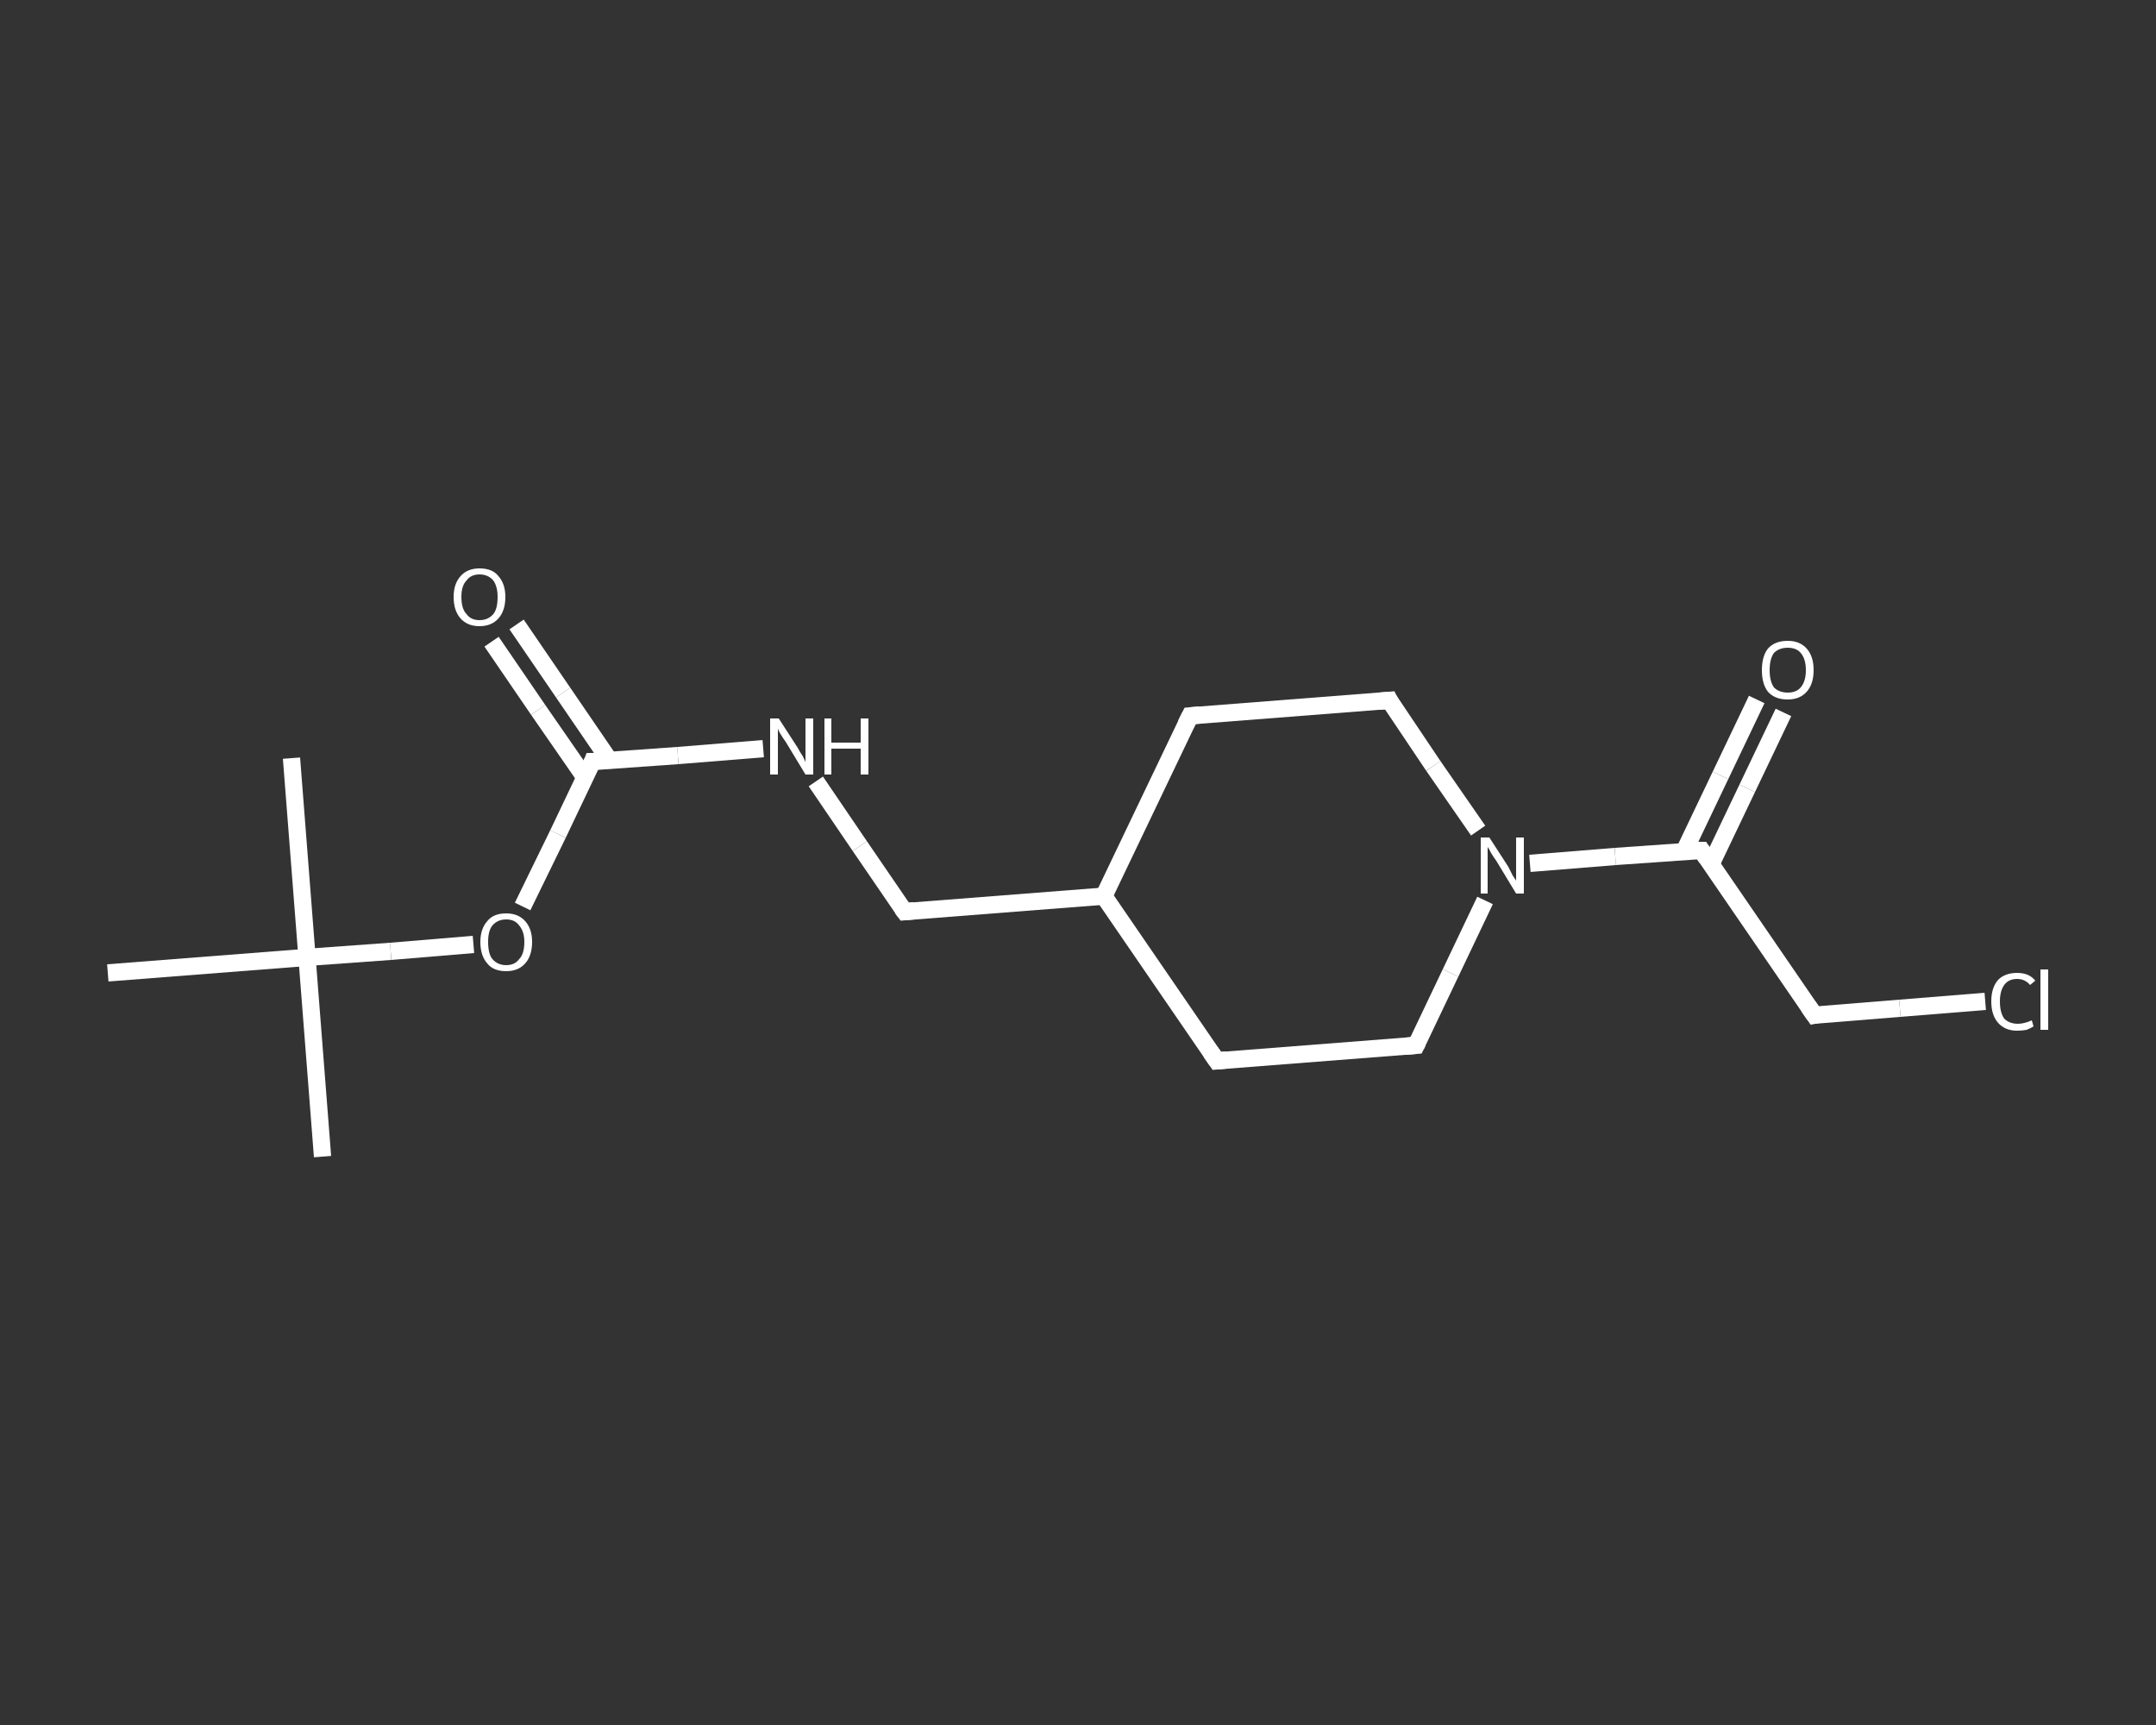 <?xml version='1.0' encoding='iso-8859-1'?>
<svg version='1.1' baseProfile='full'
              xmlns='http://www.w3.org/2000/svg'
                      xmlns:rdkit='http://www.rdkit.org/xml'
                      xmlns:xlink='http://www.w3.org/1999/xlink'
                  xml:space='preserve'
width='250px' height='200px' viewBox='0 0 250 200'>
<rect x="0" y="0" width="250" height="200" fill="#333333" stroke="none"/>
<!-- END OF HEADER -->
<rect style='opacity:1.0;fill:transparent;stroke:none' width='250.0' height='200.0' x='0.0' y='0.0'> </rect>
<path class='bond-0 atom-0 atom-1' d='M 37.4,134.1 L 35.6,111.0' style='fill:none;fill-rule:evenodd;stroke:#FFFFFF;stroke-width:2.0px;stroke-linecap:butt;stroke-linejoin:miter;stroke-opacity:1' />
<path class='bond-1 atom-1 atom-2' d='M 35.6,111.0 L 33.8,87.9' style='fill:none;fill-rule:evenodd;stroke:#FFFFFF;stroke-width:2.0px;stroke-linecap:butt;stroke-linejoin:miter;stroke-opacity:1' />
<path class='bond-2 atom-1 atom-3' d='M 35.6,111.0 L 12.5,112.8' style='fill:none;fill-rule:evenodd;stroke:#FFFFFF;stroke-width:2.0px;stroke-linecap:butt;stroke-linejoin:miter;stroke-opacity:1' />
<path class='bond-3 atom-1 atom-4' d='M 35.6,111.0 L 45.3,110.3' style='fill:none;fill-rule:evenodd;stroke:#FFFFFF;stroke-width:2.0px;stroke-linecap:butt;stroke-linejoin:miter;stroke-opacity:1' />
<path class='bond-3 atom-1 atom-4' d='M 45.3,110.3 L 54.9,109.5' style='fill:none;fill-rule:evenodd;stroke:#FFFFFF;stroke-width:2.0px;stroke-linecap:butt;stroke-linejoin:miter;stroke-opacity:1' />
<path class='bond-4 atom-4 atom-5' d='M 60.6,105.1 L 64.7,96.7' style='fill:none;fill-rule:evenodd;stroke:#FFFFFF;stroke-width:2.0px;stroke-linecap:butt;stroke-linejoin:miter;stroke-opacity:1' />
<path class='bond-4 atom-4 atom-5' d='M 64.7,96.7 L 68.7,88.3' style='fill:none;fill-rule:evenodd;stroke:#FFFFFF;stroke-width:2.0px;stroke-linecap:butt;stroke-linejoin:miter;stroke-opacity:1' />
<path class='bond-5 atom-5 atom-6' d='M 70.7,88.2 L 65.3,80.3' style='fill:none;fill-rule:evenodd;stroke:#FFFFFF;stroke-width:2.0px;stroke-linecap:butt;stroke-linejoin:miter;stroke-opacity:1' />
<path class='bond-5 atom-5 atom-6' d='M 65.3,80.3 L 59.9,72.4' style='fill:none;fill-rule:evenodd;stroke:#FFFFFF;stroke-width:2.0px;stroke-linecap:butt;stroke-linejoin:miter;stroke-opacity:1' />
<path class='bond-5 atom-5 atom-6' d='M 67.8,90.1 L 62.4,82.3' style='fill:none;fill-rule:evenodd;stroke:#FFFFFF;stroke-width:2.0px;stroke-linecap:butt;stroke-linejoin:miter;stroke-opacity:1' />
<path class='bond-5 atom-5 atom-6' d='M 62.4,82.3 L 57.0,74.4' style='fill:none;fill-rule:evenodd;stroke:#FFFFFF;stroke-width:2.0px;stroke-linecap:butt;stroke-linejoin:miter;stroke-opacity:1' />
<path class='bond-6 atom-5 atom-7' d='M 68.7,88.3 L 78.6,87.6' style='fill:none;fill-rule:evenodd;stroke:#FFFFFF;stroke-width:2.0px;stroke-linecap:butt;stroke-linejoin:miter;stroke-opacity:1' />
<path class='bond-6 atom-5 atom-7' d='M 78.6,87.6 L 88.5,86.8' style='fill:none;fill-rule:evenodd;stroke:#FFFFFF;stroke-width:2.0px;stroke-linecap:butt;stroke-linejoin:miter;stroke-opacity:1' />
<path class='bond-7 atom-7 atom-8' d='M 94.6,90.6 L 99.7,98.1' style='fill:none;fill-rule:evenodd;stroke:#FFFFFF;stroke-width:2.0px;stroke-linecap:butt;stroke-linejoin:miter;stroke-opacity:1' />
<path class='bond-7 atom-7 atom-8' d='M 99.7,98.1 L 104.9,105.7' style='fill:none;fill-rule:evenodd;stroke:#FFFFFF;stroke-width:2.0px;stroke-linecap:butt;stroke-linejoin:miter;stroke-opacity:1' />
<path class='bond-8 atom-8 atom-9' d='M 104.9,105.7 L 128.0,103.9' style='fill:none;fill-rule:evenodd;stroke:#FFFFFF;stroke-width:2.0px;stroke-linecap:butt;stroke-linejoin:miter;stroke-opacity:1' />
<path class='bond-9 atom-9 atom-10' d='M 128.0,103.9 L 138.0,83.0' style='fill:none;fill-rule:evenodd;stroke:#FFFFFF;stroke-width:2.0px;stroke-linecap:butt;stroke-linejoin:miter;stroke-opacity:1' />
<path class='bond-10 atom-10 atom-11' d='M 138.0,83.0 L 161.1,81.2' style='fill:none;fill-rule:evenodd;stroke:#FFFFFF;stroke-width:2.0px;stroke-linecap:butt;stroke-linejoin:miter;stroke-opacity:1' />
<path class='bond-11 atom-11 atom-12' d='M 161.1,81.2 L 166.2,88.8' style='fill:none;fill-rule:evenodd;stroke:#FFFFFF;stroke-width:2.0px;stroke-linecap:butt;stroke-linejoin:miter;stroke-opacity:1' />
<path class='bond-11 atom-11 atom-12' d='M 166.2,88.8 L 171.4,96.3' style='fill:none;fill-rule:evenodd;stroke:#FFFFFF;stroke-width:2.0px;stroke-linecap:butt;stroke-linejoin:miter;stroke-opacity:1' />
<path class='bond-12 atom-12 atom-13' d='M 177.4,100.1 L 187.3,99.3' style='fill:none;fill-rule:evenodd;stroke:#FFFFFF;stroke-width:2.0px;stroke-linecap:butt;stroke-linejoin:miter;stroke-opacity:1' />
<path class='bond-12 atom-12 atom-13' d='M 187.3,99.3 L 197.3,98.6' style='fill:none;fill-rule:evenodd;stroke:#FFFFFF;stroke-width:2.0px;stroke-linecap:butt;stroke-linejoin:miter;stroke-opacity:1' />
<path class='bond-13 atom-13 atom-14' d='M 198.4,100.2 L 202.6,91.4' style='fill:none;fill-rule:evenodd;stroke:#FFFFFF;stroke-width:2.0px;stroke-linecap:butt;stroke-linejoin:miter;stroke-opacity:1' />
<path class='bond-13 atom-13 atom-14' d='M 202.6,91.4 L 206.8,82.6' style='fill:none;fill-rule:evenodd;stroke:#FFFFFF;stroke-width:2.0px;stroke-linecap:butt;stroke-linejoin:miter;stroke-opacity:1' />
<path class='bond-13 atom-13 atom-14' d='M 195.3,98.7 L 199.5,89.9' style='fill:none;fill-rule:evenodd;stroke:#FFFFFF;stroke-width:2.0px;stroke-linecap:butt;stroke-linejoin:miter;stroke-opacity:1' />
<path class='bond-13 atom-13 atom-14' d='M 199.5,89.9 L 203.7,81.1' style='fill:none;fill-rule:evenodd;stroke:#FFFFFF;stroke-width:2.0px;stroke-linecap:butt;stroke-linejoin:miter;stroke-opacity:1' />
<path class='bond-14 atom-13 atom-15' d='M 197.3,98.6 L 210.4,117.7' style='fill:none;fill-rule:evenodd;stroke:#FFFFFF;stroke-width:2.0px;stroke-linecap:butt;stroke-linejoin:miter;stroke-opacity:1' />
<path class='bond-15 atom-15 atom-16' d='M 210.4,117.7 L 220.3,116.9' style='fill:none;fill-rule:evenodd;stroke:#FFFFFF;stroke-width:2.0px;stroke-linecap:butt;stroke-linejoin:miter;stroke-opacity:1' />
<path class='bond-15 atom-15 atom-16' d='M 220.3,116.9 L 230.2,116.1' style='fill:none;fill-rule:evenodd;stroke:#FFFFFF;stroke-width:2.0px;stroke-linecap:butt;stroke-linejoin:miter;stroke-opacity:1' />
<path class='bond-16 atom-12 atom-17' d='M 172.2,104.4 L 168.2,112.8' style='fill:none;fill-rule:evenodd;stroke:#FFFFFF;stroke-width:2.0px;stroke-linecap:butt;stroke-linejoin:miter;stroke-opacity:1' />
<path class='bond-16 atom-12 atom-17' d='M 168.2,112.8 L 164.2,121.2' style='fill:none;fill-rule:evenodd;stroke:#FFFFFF;stroke-width:2.0px;stroke-linecap:butt;stroke-linejoin:miter;stroke-opacity:1' />
<path class='bond-17 atom-17 atom-18' d='M 164.2,121.2 L 141.1,123.0' style='fill:none;fill-rule:evenodd;stroke:#FFFFFF;stroke-width:2.0px;stroke-linecap:butt;stroke-linejoin:miter;stroke-opacity:1' />
<path class='bond-18 atom-18 atom-9' d='M 141.1,123.0 L 128.0,103.9' style='fill:none;fill-rule:evenodd;stroke:#FFFFFF;stroke-width:2.0px;stroke-linecap:butt;stroke-linejoin:miter;stroke-opacity:1' />
<path d='M 68.5,88.8 L 68.7,88.3 L 69.2,88.3' style='fill:none;stroke:#FFFFFF;stroke-width:2.0px;stroke-linecap:butt;stroke-linejoin:miter;stroke-opacity:1;' />
<path d='M 104.6,105.3 L 104.9,105.7 L 106.0,105.6' style='fill:none;stroke:#FFFFFF;stroke-width:2.0px;stroke-linecap:butt;stroke-linejoin:miter;stroke-opacity:1;' />
<path d='M 137.5,84.0 L 138.0,83.0 L 139.1,82.9' style='fill:none;stroke:#FFFFFF;stroke-width:2.0px;stroke-linecap:butt;stroke-linejoin:miter;stroke-opacity:1;' />
<path d='M 159.9,81.3 L 161.1,81.2 L 161.3,81.6' style='fill:none;stroke:#FFFFFF;stroke-width:2.0px;stroke-linecap:butt;stroke-linejoin:miter;stroke-opacity:1;' />
<path d='M 196.8,98.6 L 197.3,98.6 L 197.9,99.5' style='fill:none;stroke:#FFFFFF;stroke-width:2.0px;stroke-linecap:butt;stroke-linejoin:miter;stroke-opacity:1;' />
<path d='M 209.7,116.7 L 210.4,117.7 L 210.9,117.6' style='fill:none;stroke:#FFFFFF;stroke-width:2.0px;stroke-linecap:butt;stroke-linejoin:miter;stroke-opacity:1;' />
<path d='M 164.4,120.8 L 164.2,121.2 L 163.0,121.3' style='fill:none;stroke:#FFFFFF;stroke-width:2.0px;stroke-linecap:butt;stroke-linejoin:miter;stroke-opacity:1;' />
<path d='M 142.2,122.9 L 141.1,123.0 L 140.4,122.0' style='fill:none;stroke:#FFFFFF;stroke-width:2.0px;stroke-linecap:butt;stroke-linejoin:miter;stroke-opacity:1;' />
<path class='atom-4' d='M 55.7 109.2
Q 55.7 107.7, 56.5 106.8
Q 57.2 105.9, 58.7 105.9
Q 60.1 105.9, 60.9 106.8
Q 61.7 107.7, 61.7 109.2
Q 61.7 110.8, 60.9 111.7
Q 60.1 112.6, 58.7 112.6
Q 57.2 112.6, 56.5 111.7
Q 55.7 110.8, 55.7 109.2
M 58.7 111.9
Q 59.7 111.9, 60.2 111.2
Q 60.8 110.6, 60.8 109.2
Q 60.8 108.0, 60.2 107.3
Q 59.7 106.6, 58.7 106.6
Q 57.7 106.6, 57.1 107.3
Q 56.6 107.9, 56.6 109.2
Q 56.6 110.6, 57.1 111.2
Q 57.7 111.9, 58.7 111.9
' fill='#FFFFFF'/>
<path class='atom-6' d='M 52.6 69.2
Q 52.6 67.7, 53.4 66.8
Q 54.2 65.9, 55.6 65.9
Q 57.1 65.9, 57.8 66.8
Q 58.6 67.7, 58.6 69.2
Q 58.6 70.8, 57.8 71.7
Q 57.0 72.6, 55.6 72.6
Q 54.2 72.6, 53.4 71.7
Q 52.6 70.8, 52.6 69.2
M 55.6 71.9
Q 56.6 71.9, 57.2 71.2
Q 57.7 70.6, 57.7 69.2
Q 57.7 68.0, 57.2 67.3
Q 56.6 66.6, 55.6 66.6
Q 54.6 66.6, 54.1 67.3
Q 53.5 67.9, 53.5 69.2
Q 53.5 70.6, 54.1 71.2
Q 54.6 71.9, 55.6 71.9
' fill='#FFFFFF'/>
<path class='atom-7' d='M 90.3 83.3
L 92.5 86.7
Q 92.7 87.1, 93.1 87.7
Q 93.4 88.3, 93.4 88.4
L 93.4 83.3
L 94.3 83.3
L 94.3 89.8
L 93.4 89.8
L 91.1 86.0
Q 90.8 85.6, 90.5 85.1
Q 90.2 84.6, 90.2 84.4
L 90.2 89.8
L 89.3 89.8
L 89.3 83.3
L 90.3 83.3
' fill='#FFFFFF'/>
<path class='atom-7' d='M 95.6 83.3
L 96.4 83.3
L 96.4 86.1
L 99.8 86.1
L 99.8 83.3
L 100.7 83.3
L 100.7 89.8
L 99.8 89.8
L 99.8 86.8
L 96.4 86.8
L 96.4 89.8
L 95.6 89.8
L 95.6 83.3
' fill='#FFFFFF'/>
<path class='atom-12' d='M 172.7 97.1
L 174.9 100.5
Q 175.1 100.9, 175.4 101.5
Q 175.8 102.1, 175.8 102.1
L 175.8 97.1
L 176.7 97.1
L 176.7 103.6
L 175.8 103.6
L 173.5 99.8
Q 173.2 99.4, 172.9 98.9
Q 172.6 98.3, 172.5 98.2
L 172.5 103.6
L 171.7 103.6
L 171.7 97.1
L 172.7 97.1
' fill='#FFFFFF'/>
<path class='atom-14' d='M 204.3 77.7
Q 204.3 76.1, 205.0 75.2
Q 205.8 74.3, 207.3 74.3
Q 208.7 74.3, 209.5 75.2
Q 210.3 76.1, 210.3 77.7
Q 210.3 79.3, 209.5 80.2
Q 208.7 81.1, 207.3 81.1
Q 205.8 81.1, 205.0 80.2
Q 204.3 79.3, 204.3 77.7
M 207.3 80.3
Q 208.3 80.3, 208.8 79.7
Q 209.4 79.0, 209.4 77.7
Q 209.4 76.4, 208.8 75.7
Q 208.3 75.1, 207.3 75.1
Q 206.3 75.1, 205.7 75.7
Q 205.2 76.4, 205.2 77.7
Q 205.2 79.0, 205.7 79.7
Q 206.3 80.3, 207.3 80.3
' fill='#FFFFFF'/>
<path class='atom-16' d='M 230.9 116.1
Q 230.9 114.5, 231.7 113.6
Q 232.5 112.8, 233.9 112.8
Q 235.3 112.8, 236.0 113.7
L 235.4 114.2
Q 234.8 113.5, 233.9 113.5
Q 232.9 113.5, 232.4 114.2
Q 231.9 114.9, 231.9 116.1
Q 231.9 117.4, 232.4 118.1
Q 233.0 118.7, 234.0 118.7
Q 234.7 118.7, 235.6 118.3
L 235.8 119.0
Q 235.5 119.2, 235.0 119.4
Q 234.5 119.5, 233.9 119.5
Q 232.5 119.5, 231.7 118.6
Q 230.9 117.7, 230.9 116.1
' fill='#FFFFFF'/>
<path class='atom-16' d='M 236.6 112.4
L 237.5 112.4
L 237.5 119.4
L 236.6 119.4
L 236.6 112.4
' fill='#FFFFFF'/>
</svg>
